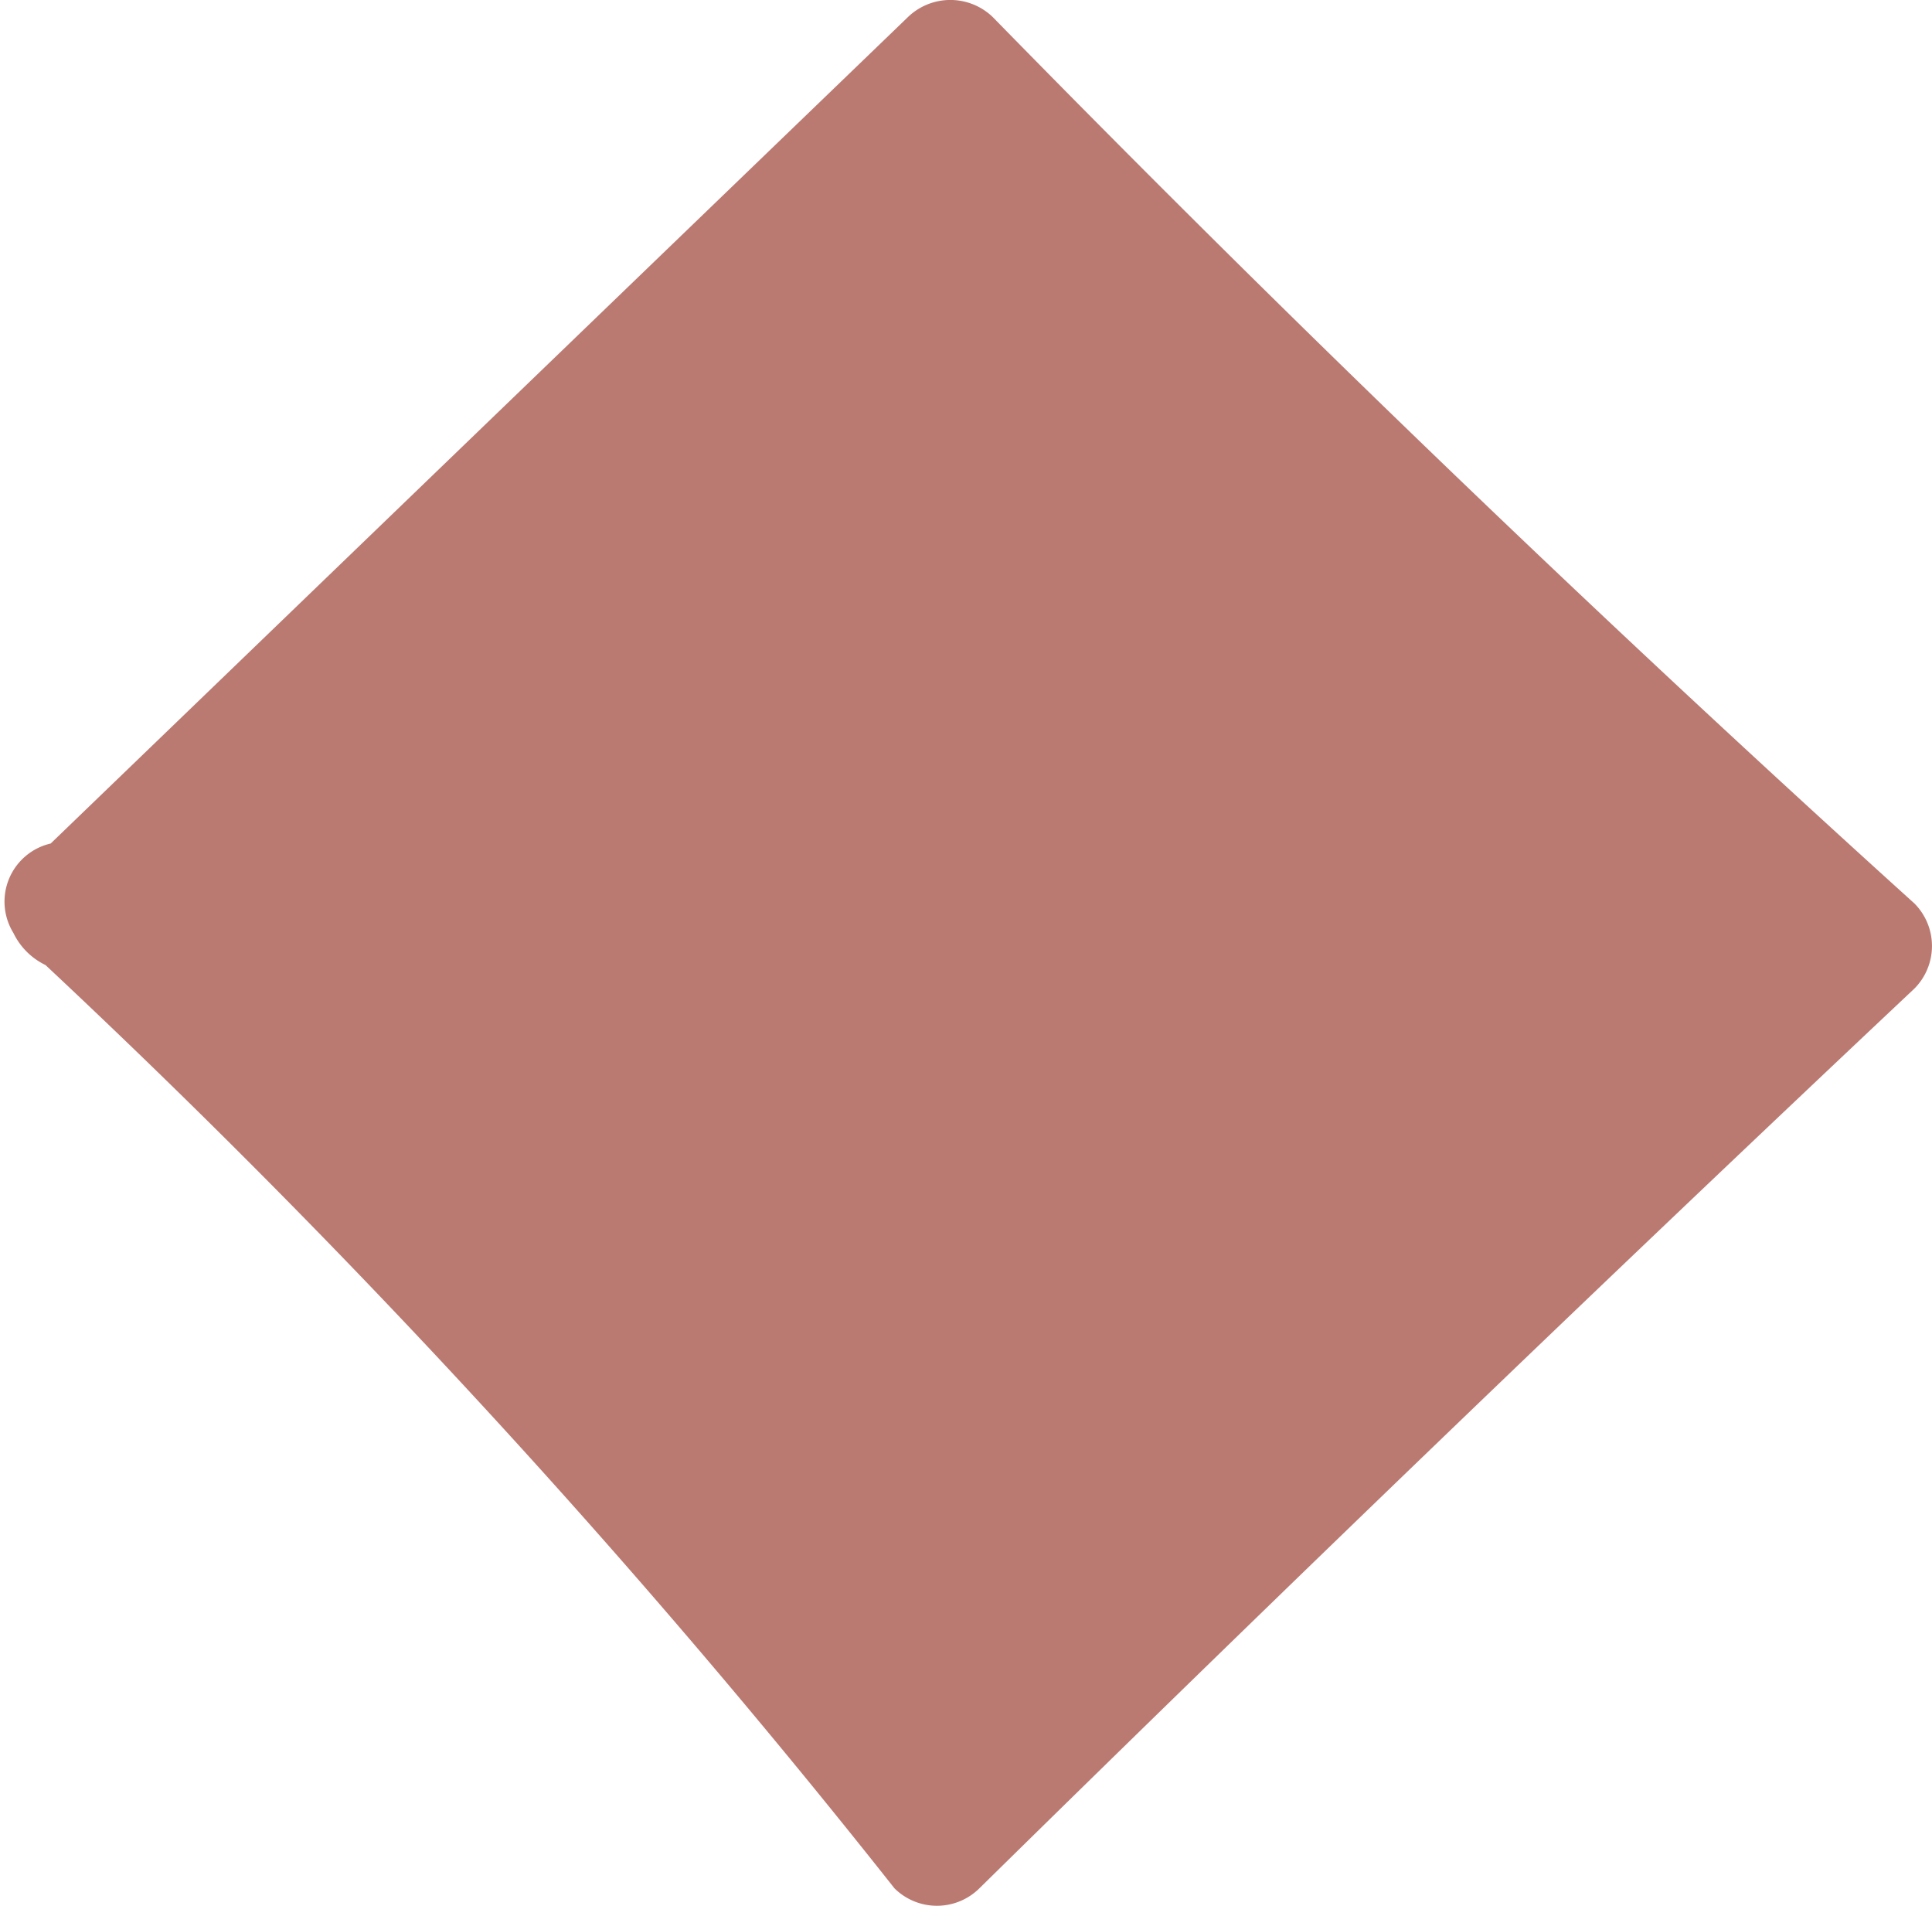 <svg xmlns="http://www.w3.org/2000/svg" viewBox="0 0 51.84 51.13"><defs><style>.losange-1{fill:#ba7a72;}</style></defs><title>Fichier 1</title><g id="Calque_2" data-name="Calque 2"><g id="Calque_1-2" data-name="Calque 1"><path class="losange-1" d="M51.37,24.24Q38.65,12.74,26.64.46a1.64,1.64,0,0,0-2.28,0l-23,22.17a1.6,1.6,0,0,0-1,2.4,1.84,1.84,0,0,0,.86.86A225.51,225.51,0,0,1,24,50.66a1.62,1.62,0,0,0,2.28,0Q38.7,38.45,51.37,26.52A1.62,1.62,0,0,0,51.37,24.24Z"/></g></g></svg>